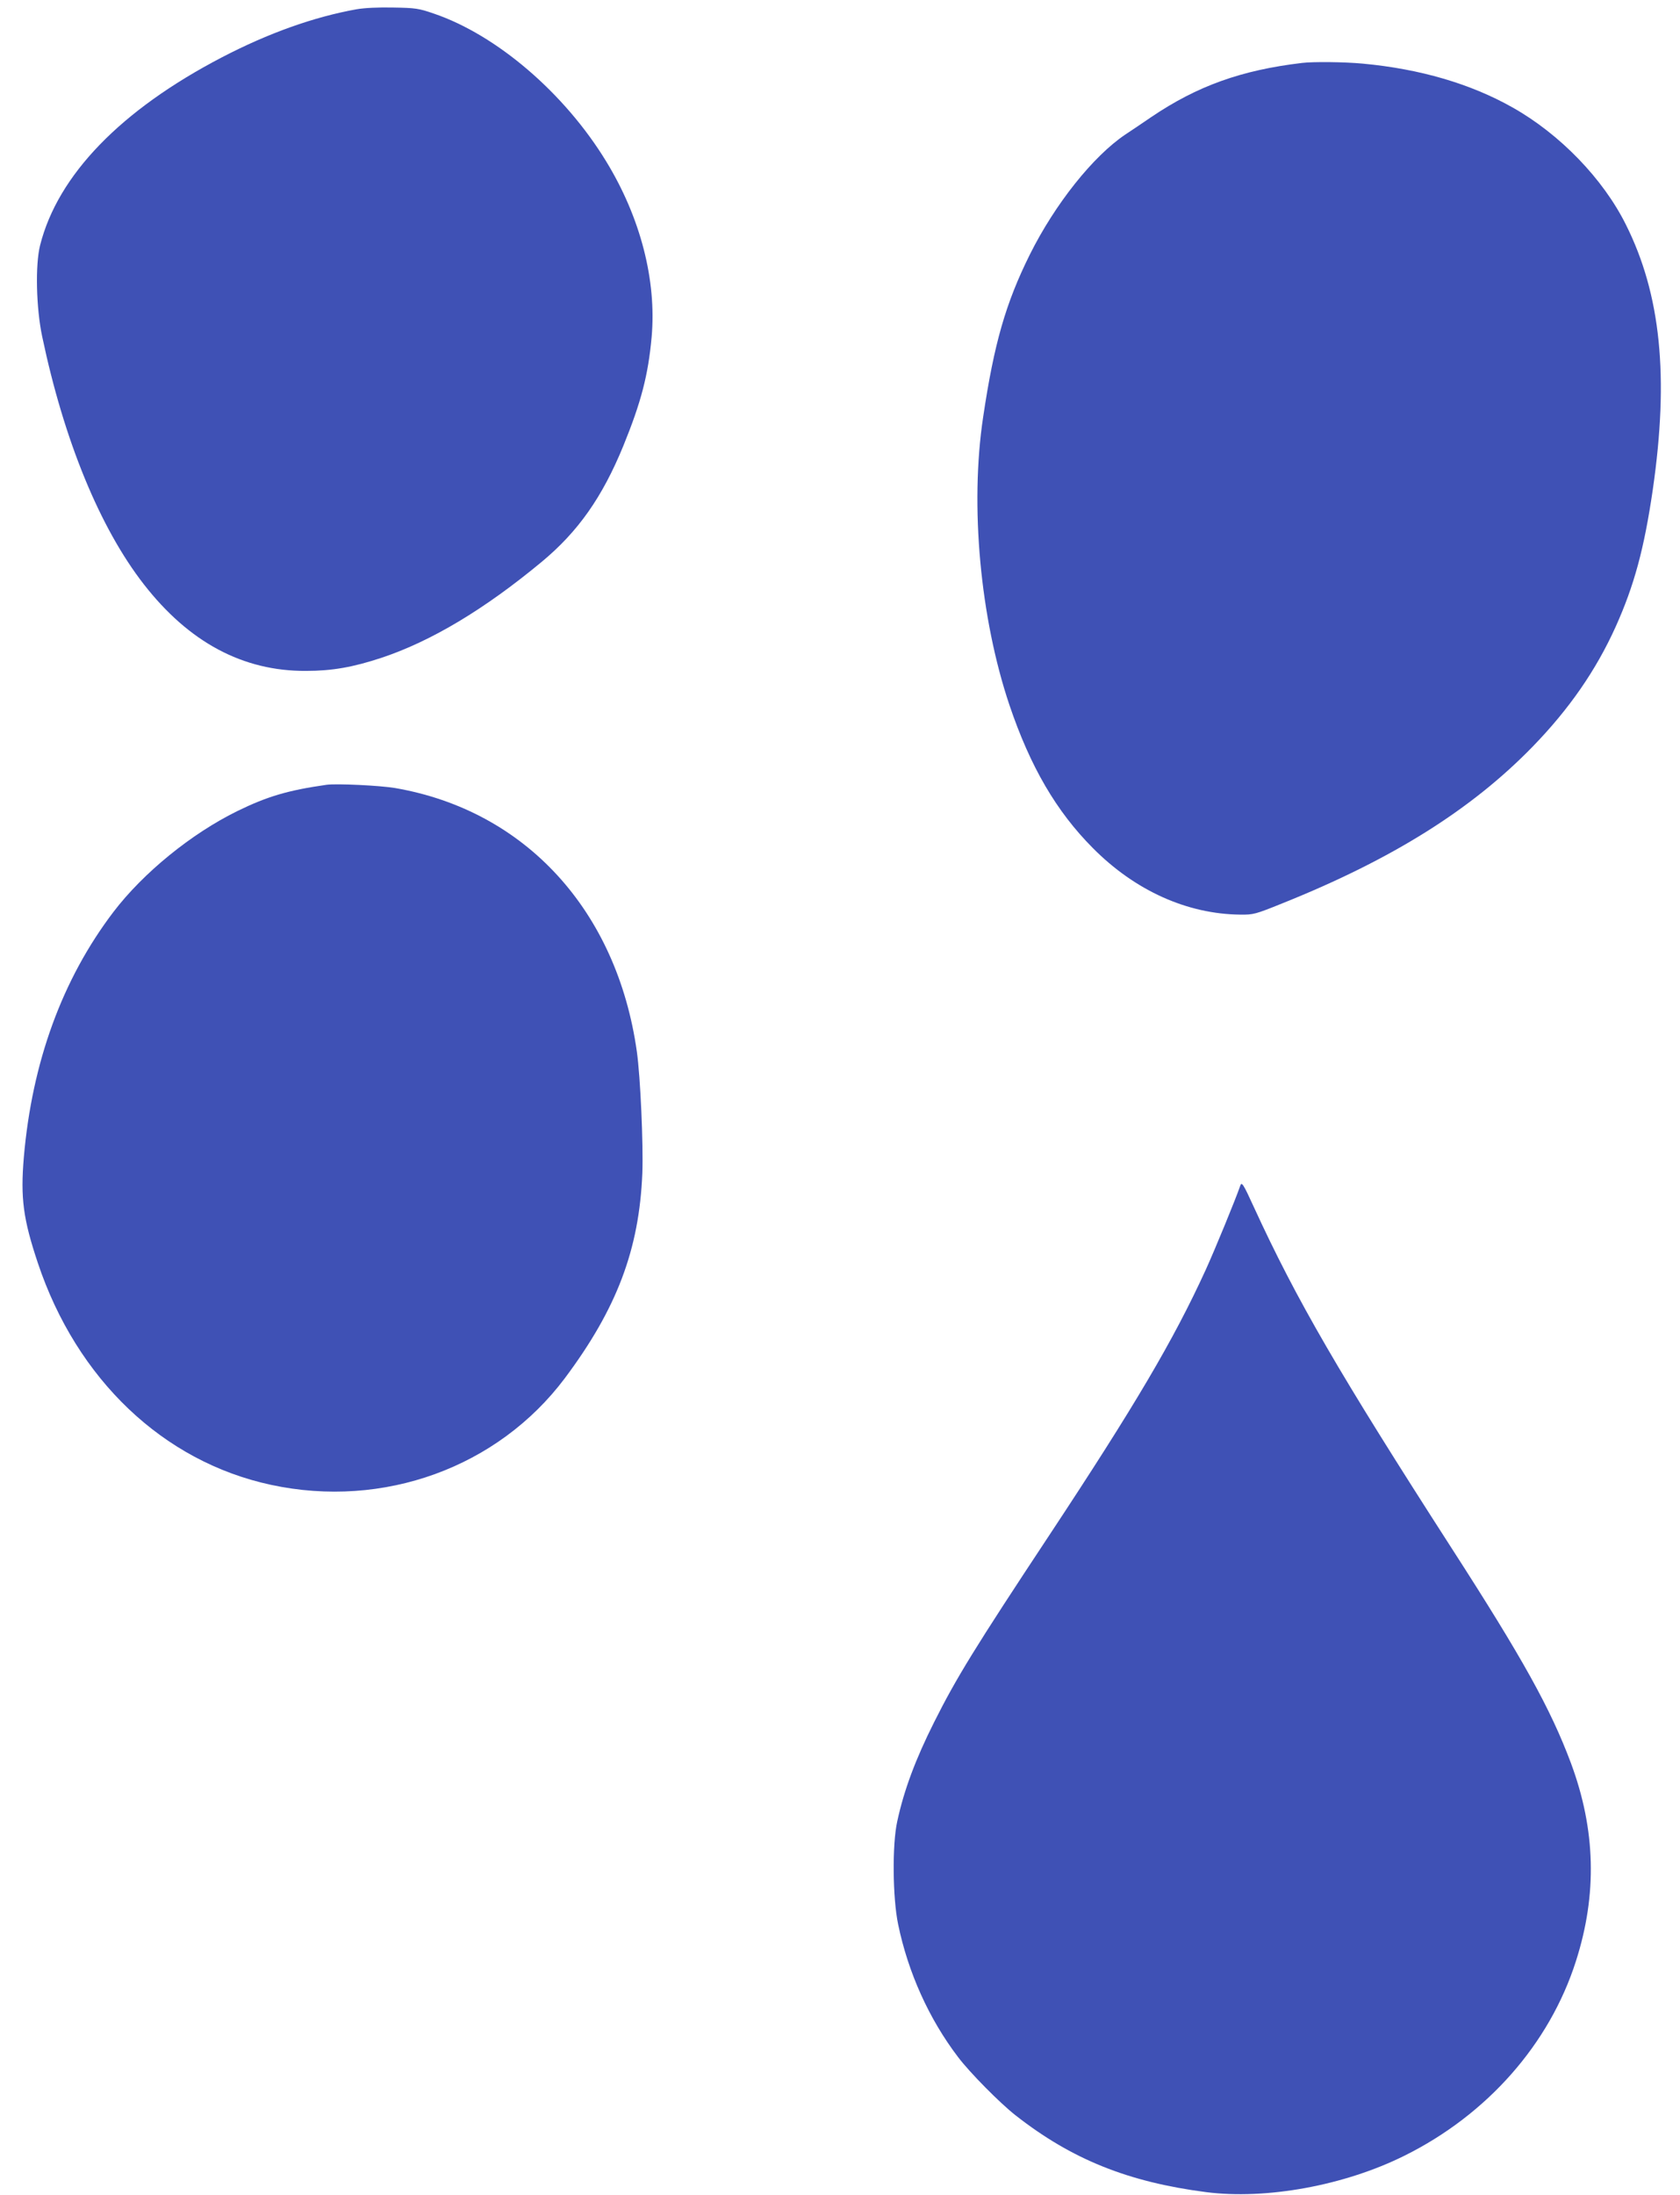 <?xml version="1.0" standalone="no"?>
<!DOCTYPE svg PUBLIC "-//W3C//DTD SVG 20010904//EN"
 "http://www.w3.org/TR/2001/REC-SVG-20010904/DTD/svg10.dtd">
<svg version="1.0" xmlns="http://www.w3.org/2000/svg"
 width="980pt" height="1280pt" viewBox="0 0 980 1280"
 preserveAspectRatio="xMidYMid meet">
<g transform="translate(0,1280) scale(0.1,-0.1)"
fill="#3f51b5" stroke="none">
<path d="M2080 12746 c-250 -45 -514 -139 -785 -280 -590 -307 -958 -687
-1061 -1096 -29 -114 -23 -366 12 -532 127 -605 336 -1115 593 -1445 263 -338
578 -507 946 -505 153 0 276 22 442 77 290 97 599 282 933 559 212 176 353
376 476 676 104 255 145 413 165 633 30 332 -65 699 -265 1026 -242 397 -638
737 -1006 862 -87 30 -107 33 -235 35 -85 2 -169 -2 -215 -10z"/>
<path d="M7595 12433 c-354 -42 -611 -134 -880 -316 -49 -34 -117 -79 -150
-101 -189 -127 -411 -406 -558 -701 -140 -282 -208 -517 -272 -947 -78 -517
-17 -1172 153 -1678 122 -361 274 -621 487 -835 246 -248 550 -385 860 -388
76 -1 88 2 246 66 639 256 1102 546 1459 913 214 220 370 446 484 698 109 242
167 457 217 799 96 662 47 1141 -157 1548 -133 267 -385 527 -660 682 -246
139 -541 225 -874 256 -108 10 -288 12 -355 4z"/>
<path d="M1905 8224 c-225 -32 -346 -68 -520 -153 -269 -132 -549 -360 -723
-588 -299 -393 -475 -876 -523 -1431 -20 -238 -4 -360 82 -617 227 -678 731
-1158 1360 -1293 656 -141 1323 101 1714 622 303 405 434 750 452 1196 6 168
-11 558 -32 708 -116 823 -650 1406 -1410 1537 -89 15 -342 27 -400 19z"/>
<path d="M7234 5884 c-26 -76 -148 -373 -201 -489 -188 -411 -414 -793 -911
-1545 -438 -662 -543 -833 -673 -1092 -109 -217 -176 -397 -215 -578 -30 -134
-27 -446 5 -600 58 -281 180 -552 350 -775 68 -90 245 -269 336 -340 327 -256
655 -388 1110 -447 351 -45 807 38 1157 212 484 240 847 652 1001 1135 125
390 115 766 -29 1154 -119 318 -281 610 -697 1255 -656 1019 -903 1444 -1152
1986 -64 140 -72 152 -81 124z"/>
</g>
</svg>
